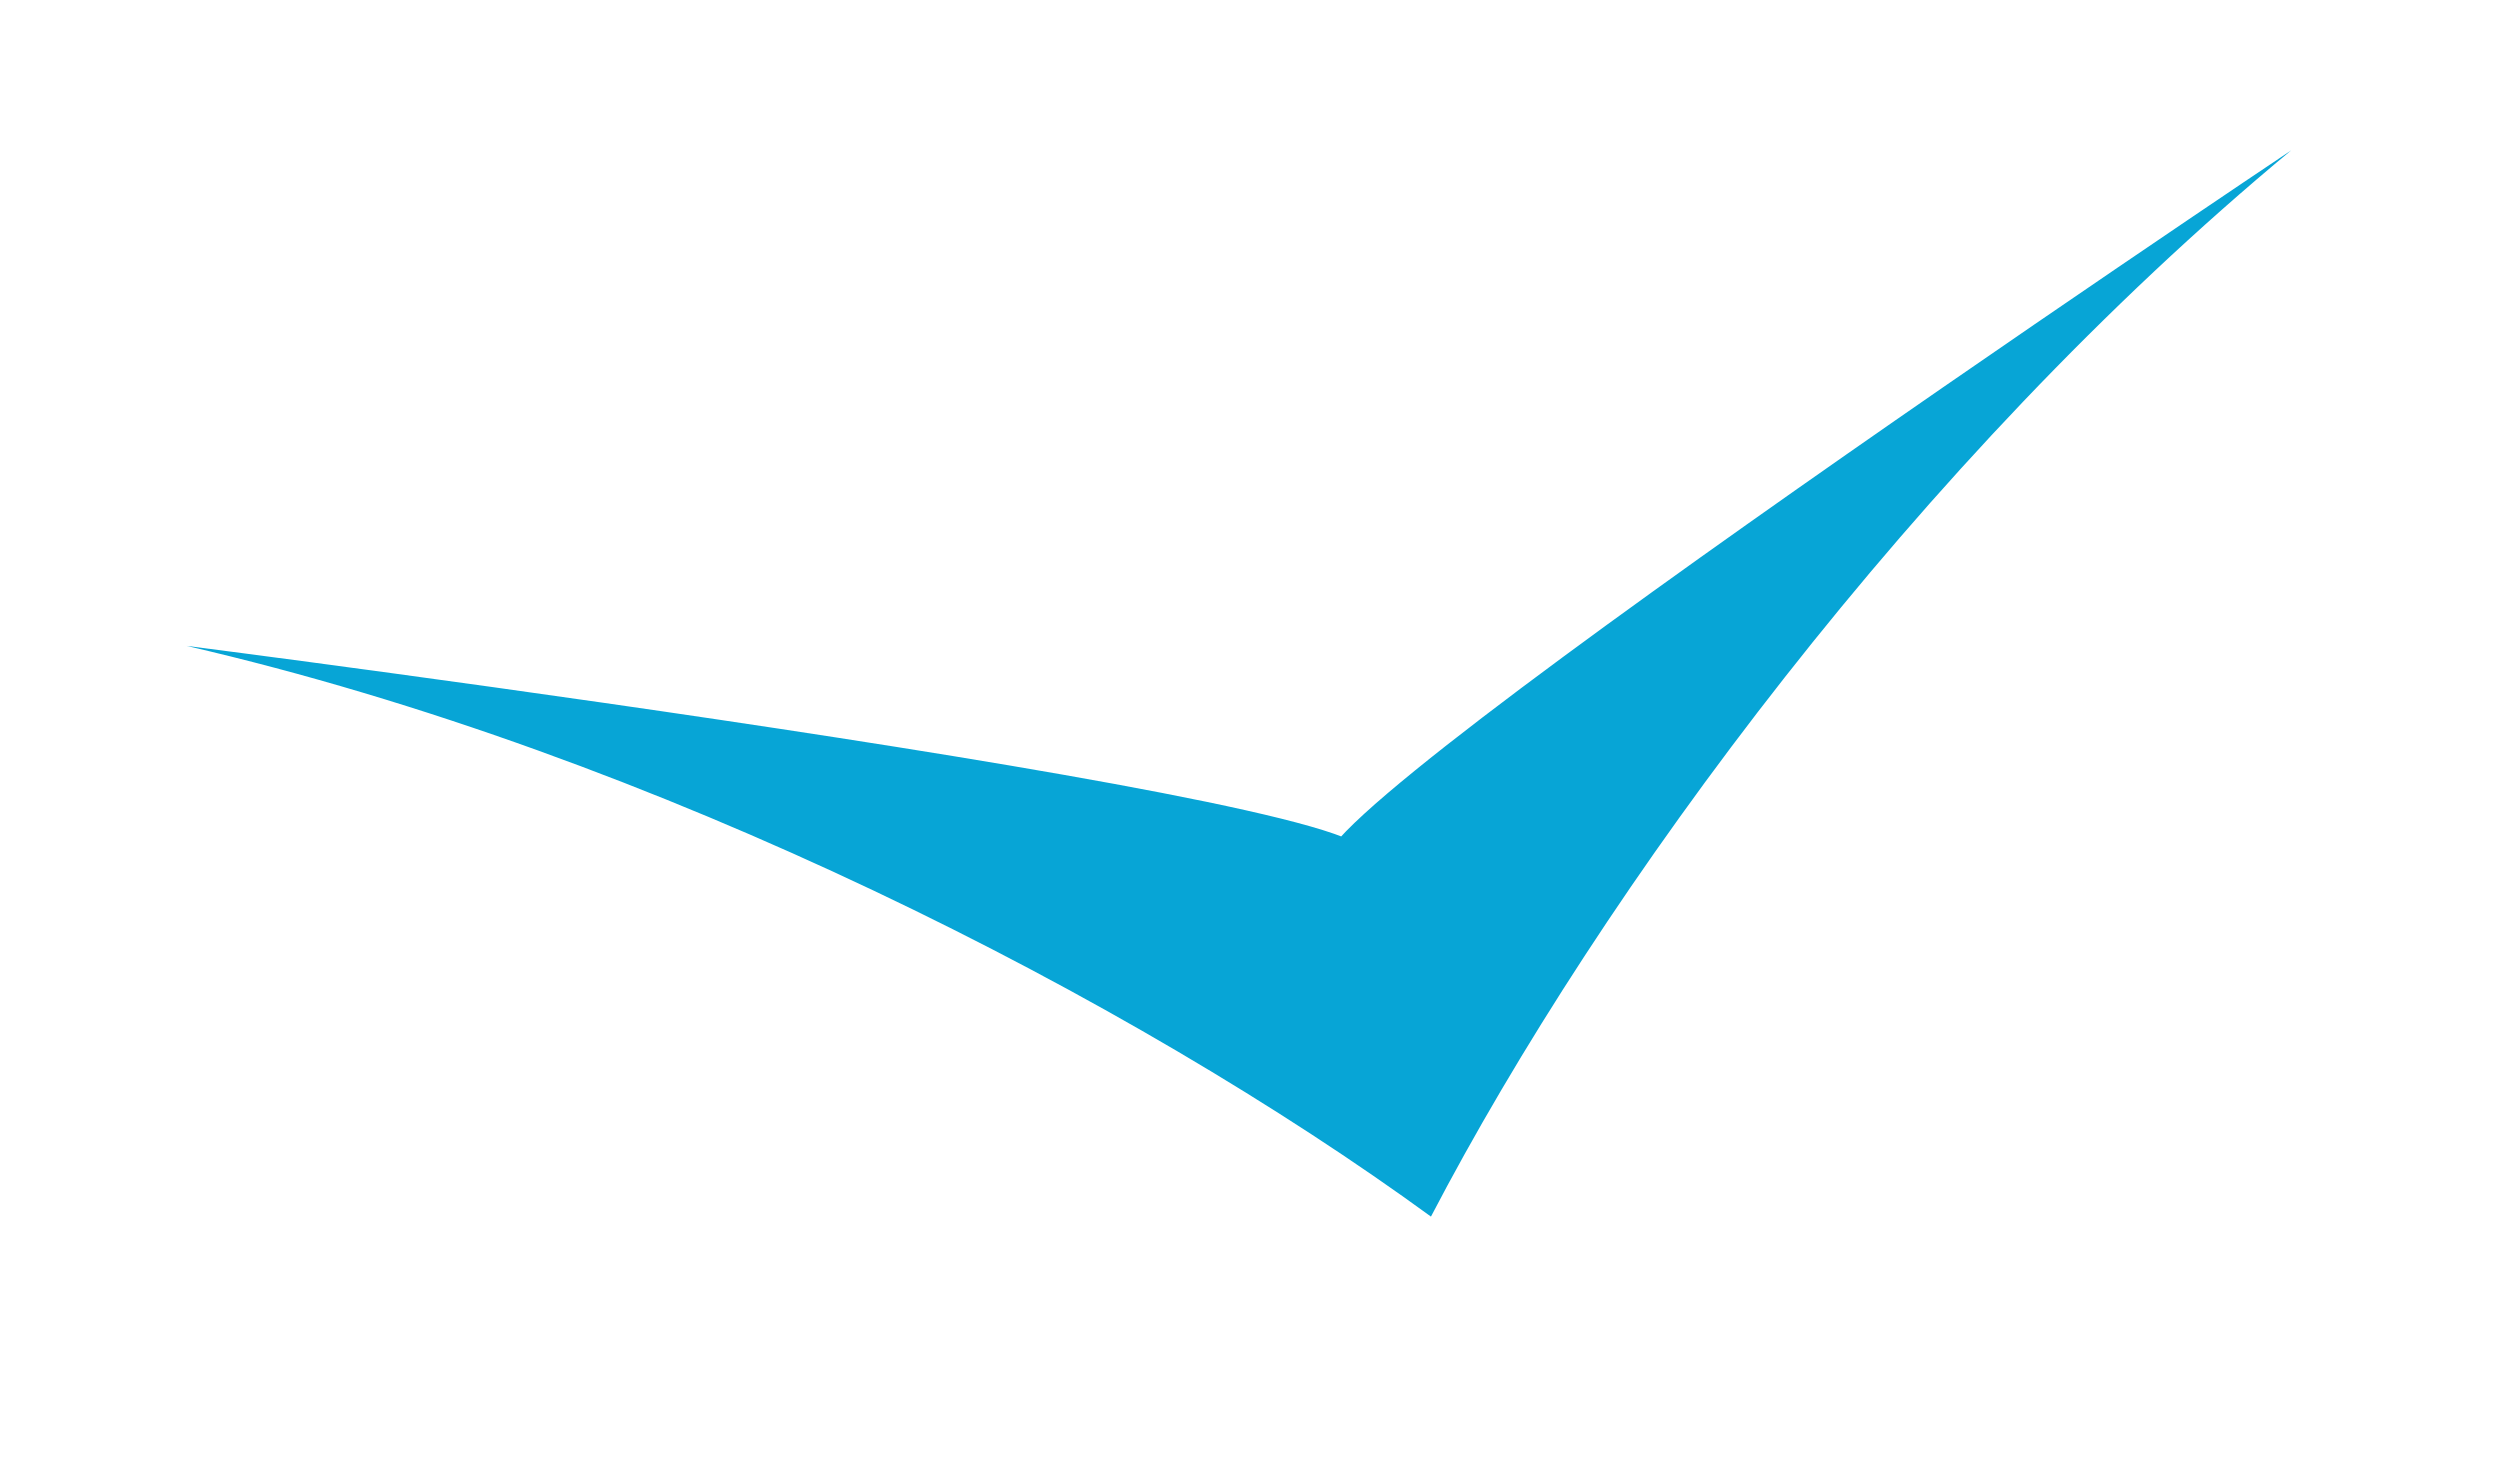 <?xml version="1.0" encoding="utf-8"?>
<!-- Generator: Adobe Illustrator 21.0.0, SVG Export Plug-In . SVG Version: 6.00 Build 0)  -->
<svg version="1.1" id="Layer_1" xmlns="http://www.w3.org/2000/svg" xmlns:xlink="http://www.w3.org/1999/xlink" x="0px" y="0px"
	 viewBox="0 0 89.8 53.1" style="enable-background:new 0 0 89.8 53.1;" xml:space="preserve">
<style type="text/css">
	.st0{fill:#07A5D6;}
</style>
<g>
	<path class="st0" d="M51.4,43.7c6.1-11.7,17.5-27.2,30.9-38.3c0,0-40.7,27.2-33.9,25.6S6.7,23.2,6.7,23.2
		C23.6,27.1,40.7,35.9,51.4,43.7z"/>
</g>
</svg>
